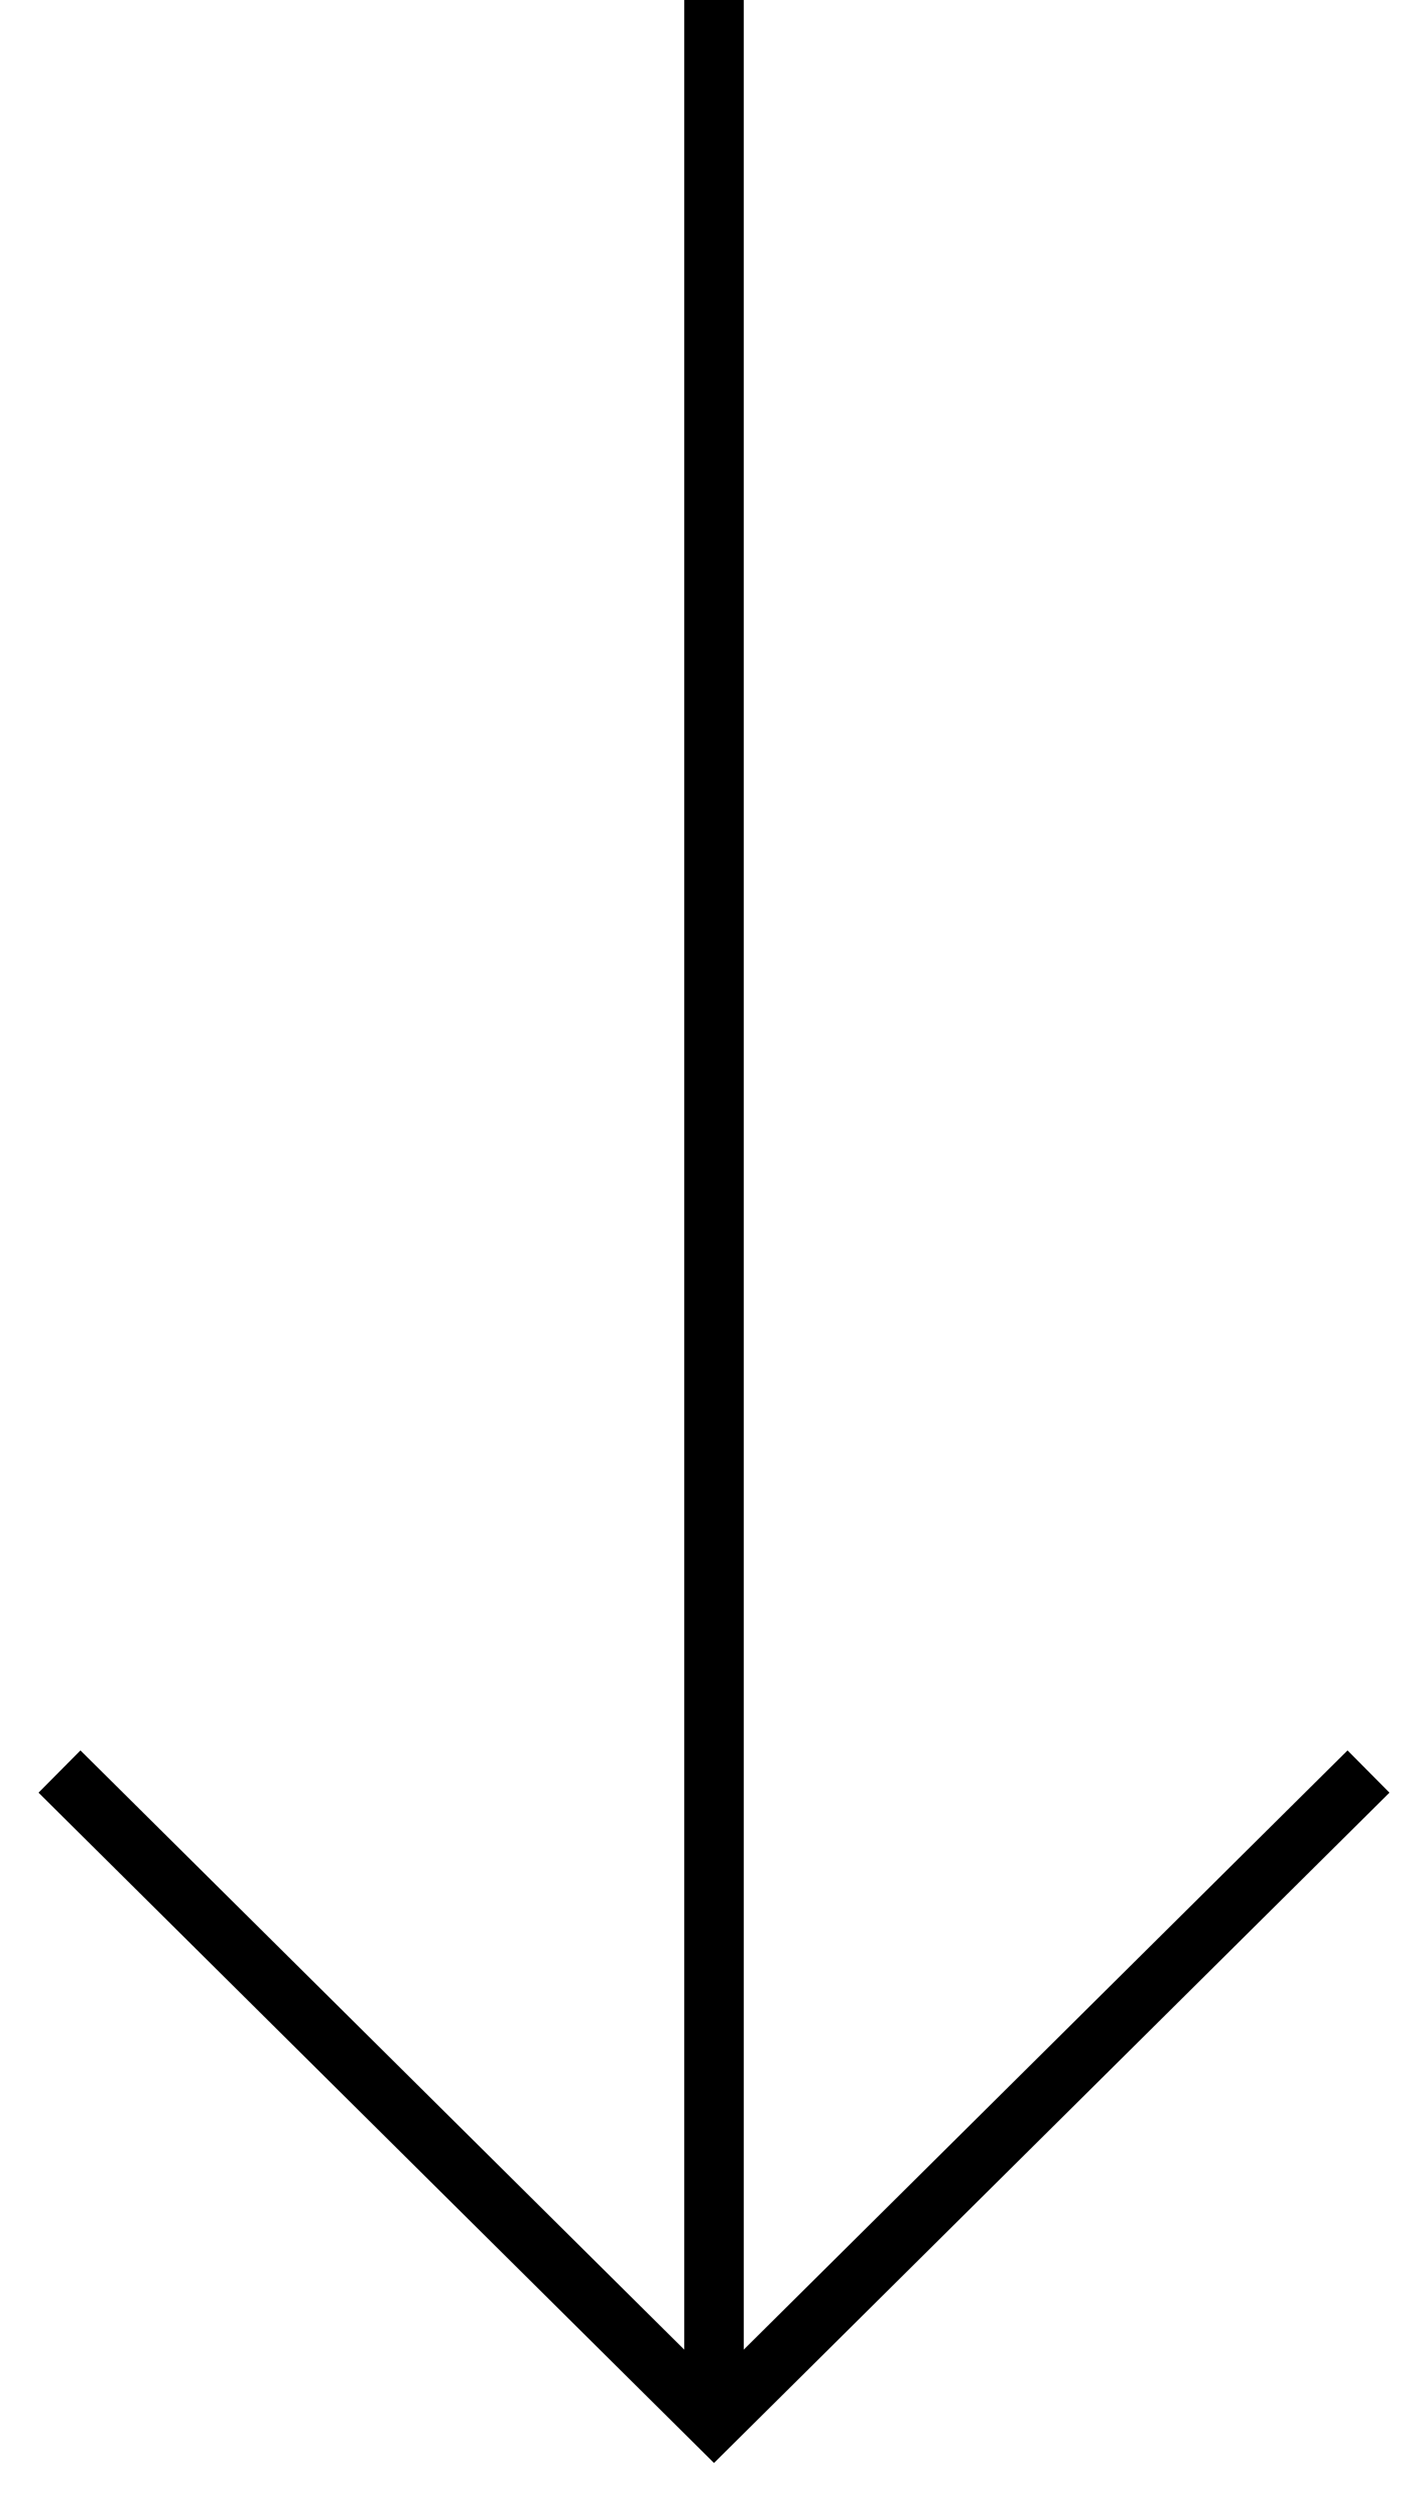 <svg width="24" height="42" viewBox="0 0 24 42" fill="none" xmlns="http://www.w3.org/2000/svg">
<path d="M23 29.762L12 40.674L1 29.762" stroke="black"/>
<path d="M12 0L12 40.179" stroke="black"/>
</svg>
